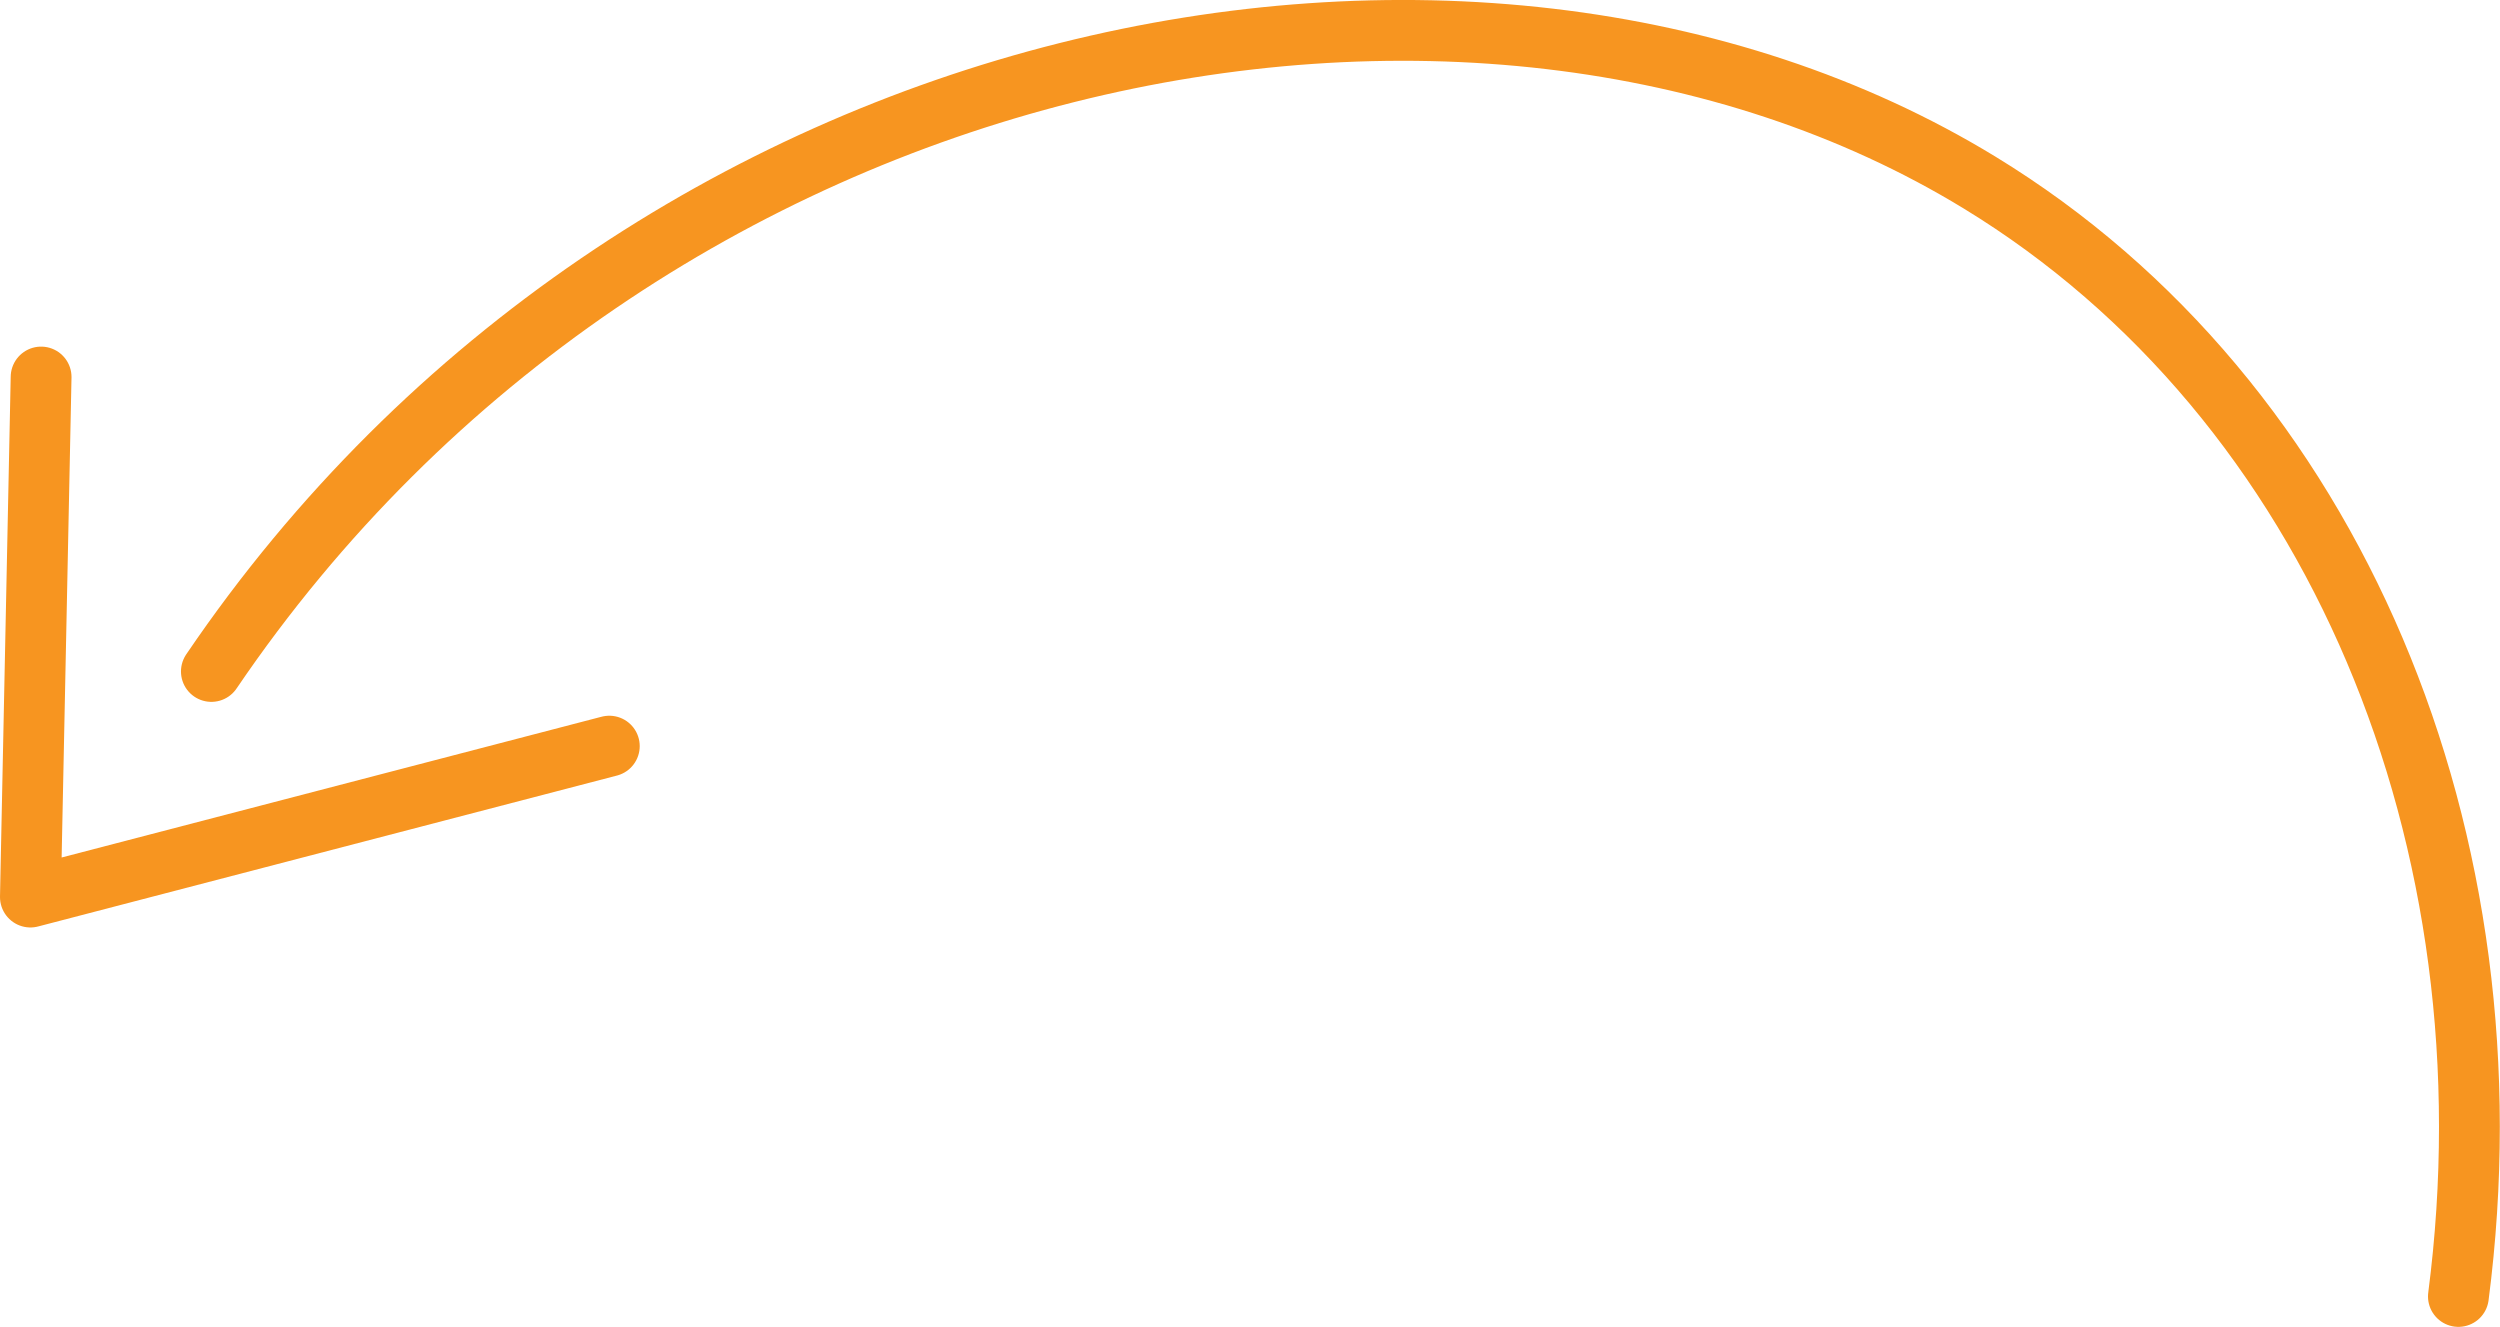 <svg xmlns="http://www.w3.org/2000/svg" viewBox="0 0 205.56 109.1"><g id="Layer_2" data-name="Layer 2"><g id="Layer_1-2" data-name="Layer 1"><path d="M202.14,106.6C207,69.15,192.06,32.87,162.75,15,121-10.47,52.81,3,17.38,55.21" style="fill:none;stroke:#f79520;stroke-linecap:round;stroke-linejoin:round;stroke-width:5px"/><path d="M3.38,31Q2.95,52.38,2.5,73.76L50.1,61.35" style="fill:none;stroke:#f79520;stroke-linecap:round;stroke-linejoin:round;stroke-width:5px"/></g></g></svg>